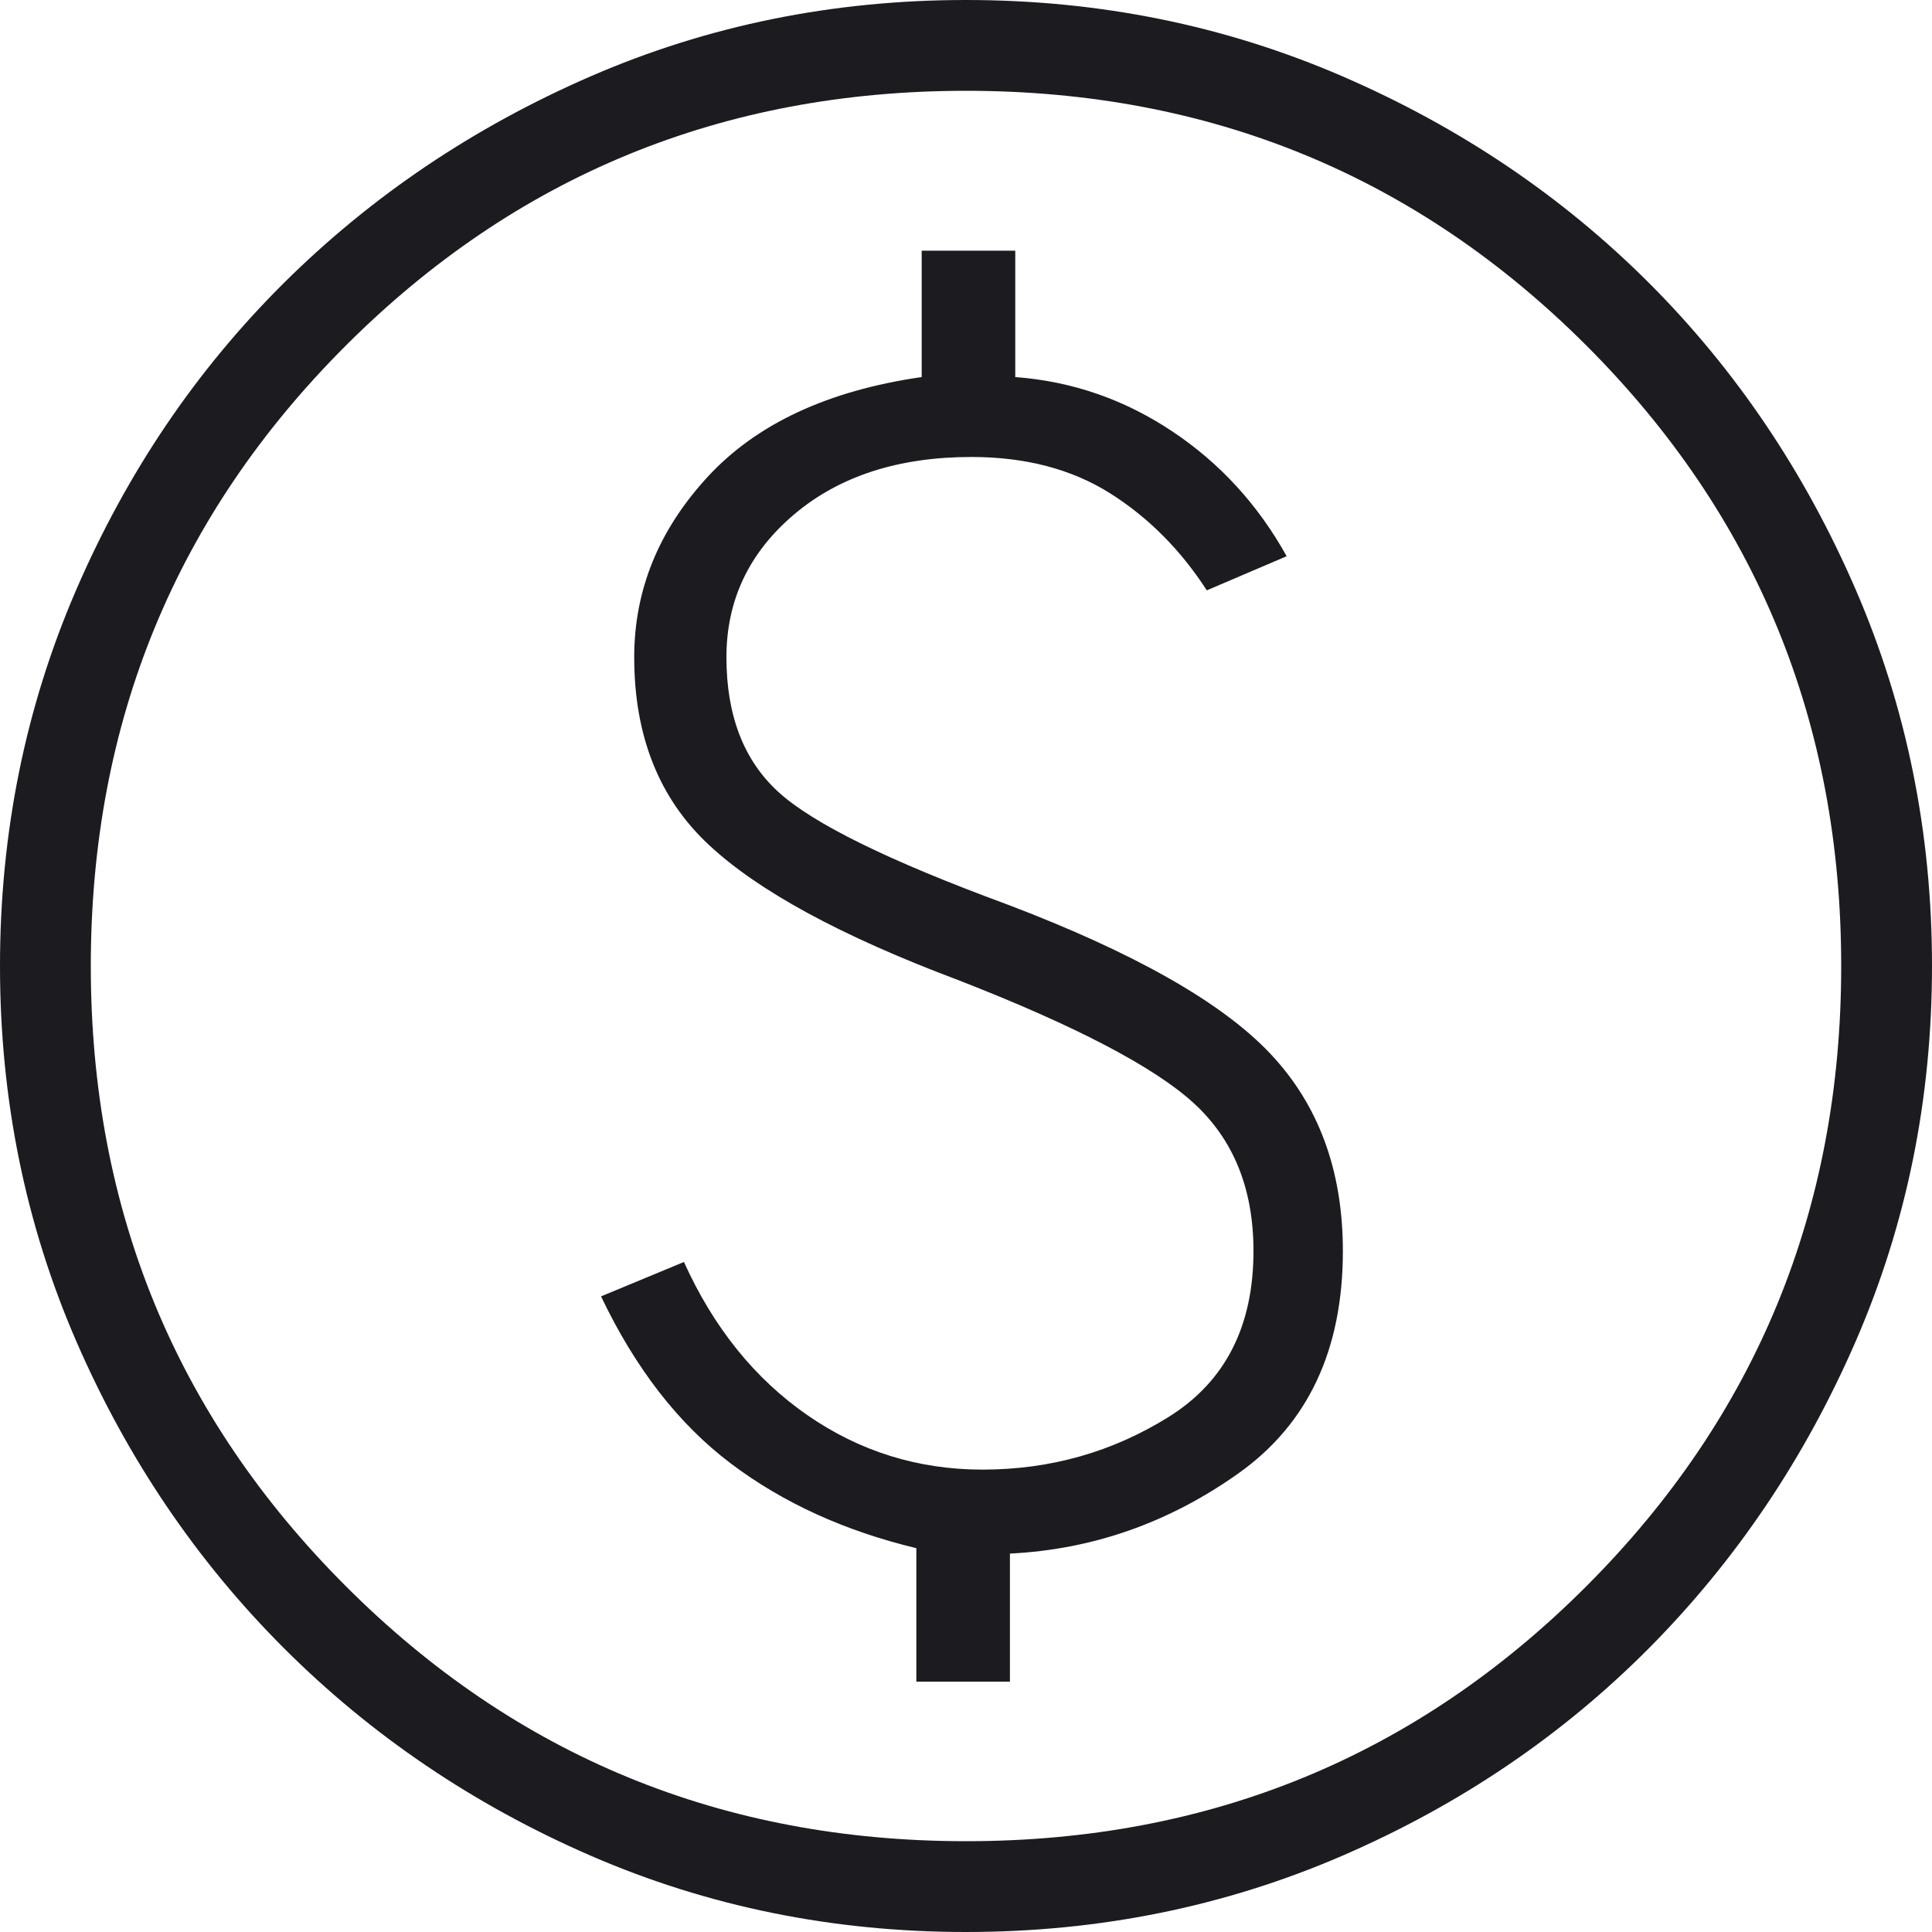 <svg width="30" height="30" viewBox="0 0 30 30" fill="none" xmlns="http://www.w3.org/2000/svg">
<path d="M14.229 26.113H15.682V24.124C16.968 24.06 18.151 23.645 19.232 22.877C20.312 22.109 20.852 20.959 20.852 19.425C20.852 18.177 20.476 17.156 19.724 16.36C18.972 15.564 17.61 14.792 15.637 14.043C13.808 13.37 12.624 12.789 12.087 12.298C11.549 11.807 11.28 11.11 11.28 10.205C11.28 9.319 11.631 8.58 12.333 7.986C13.035 7.393 13.952 7.096 15.083 7.096C15.921 7.096 16.637 7.283 17.233 7.657C17.828 8.032 18.331 8.535 18.739 9.167L19.979 8.637C19.534 7.836 18.94 7.188 18.198 6.695C17.456 6.201 16.645 5.921 15.765 5.855V3.893H14.312V5.855C12.855 6.065 11.746 6.582 10.987 7.406C10.228 8.23 9.848 9.163 9.848 10.205C9.848 11.427 10.234 12.398 11.005 13.117C11.776 13.838 13.065 14.537 14.872 15.216C16.696 15.926 17.917 16.564 18.536 17.129C19.154 17.695 19.464 18.46 19.464 19.425C19.464 20.594 19.026 21.452 18.15 22C17.274 22.547 16.31 22.82 15.256 22.82C14.257 22.82 13.35 22.538 12.535 21.973C11.72 21.408 11.081 20.615 10.62 19.596L9.333 20.13C9.866 21.248 10.537 22.113 11.347 22.724C12.156 23.335 13.117 23.773 14.229 24.04V26.113ZM15 30C12.934 30 10.992 29.605 9.174 28.816C7.356 28.026 5.768 26.951 4.408 25.592C3.048 24.232 1.974 22.644 1.184 20.826C0.395 19.008 0 17.066 0 15C0 12.929 0.395 10.982 1.184 9.157C1.974 7.332 3.048 5.745 4.408 4.394C5.768 3.044 7.356 1.974 9.174 1.184C10.992 0.395 12.934 0 15 0C17.071 0 19.018 0.395 20.843 1.184C22.668 1.974 24.255 3.044 25.606 4.394C26.956 5.745 28.026 7.332 28.816 9.157C29.605 10.982 30 12.929 30 15C30 17.066 29.605 19.008 28.816 20.826C28.026 22.644 26.956 24.232 25.606 25.592C24.255 26.951 22.668 28.026 20.843 28.816C19.018 29.605 17.071 30 15 30ZM15 28.59C18.785 28.59 21.996 27.27 24.634 24.63C27.271 21.991 28.59 18.781 28.59 15C28.59 11.215 27.271 8.004 24.634 5.366C21.996 2.729 18.785 1.41 15 1.41C11.219 1.41 8.009 2.729 5.37 5.366C2.73 8.004 1.41 11.215 1.41 15C1.41 18.781 2.73 21.991 5.37 24.63C8.009 27.27 11.219 28.59 15 28.59Z" fill="#1C1B1F"/>
</svg>
